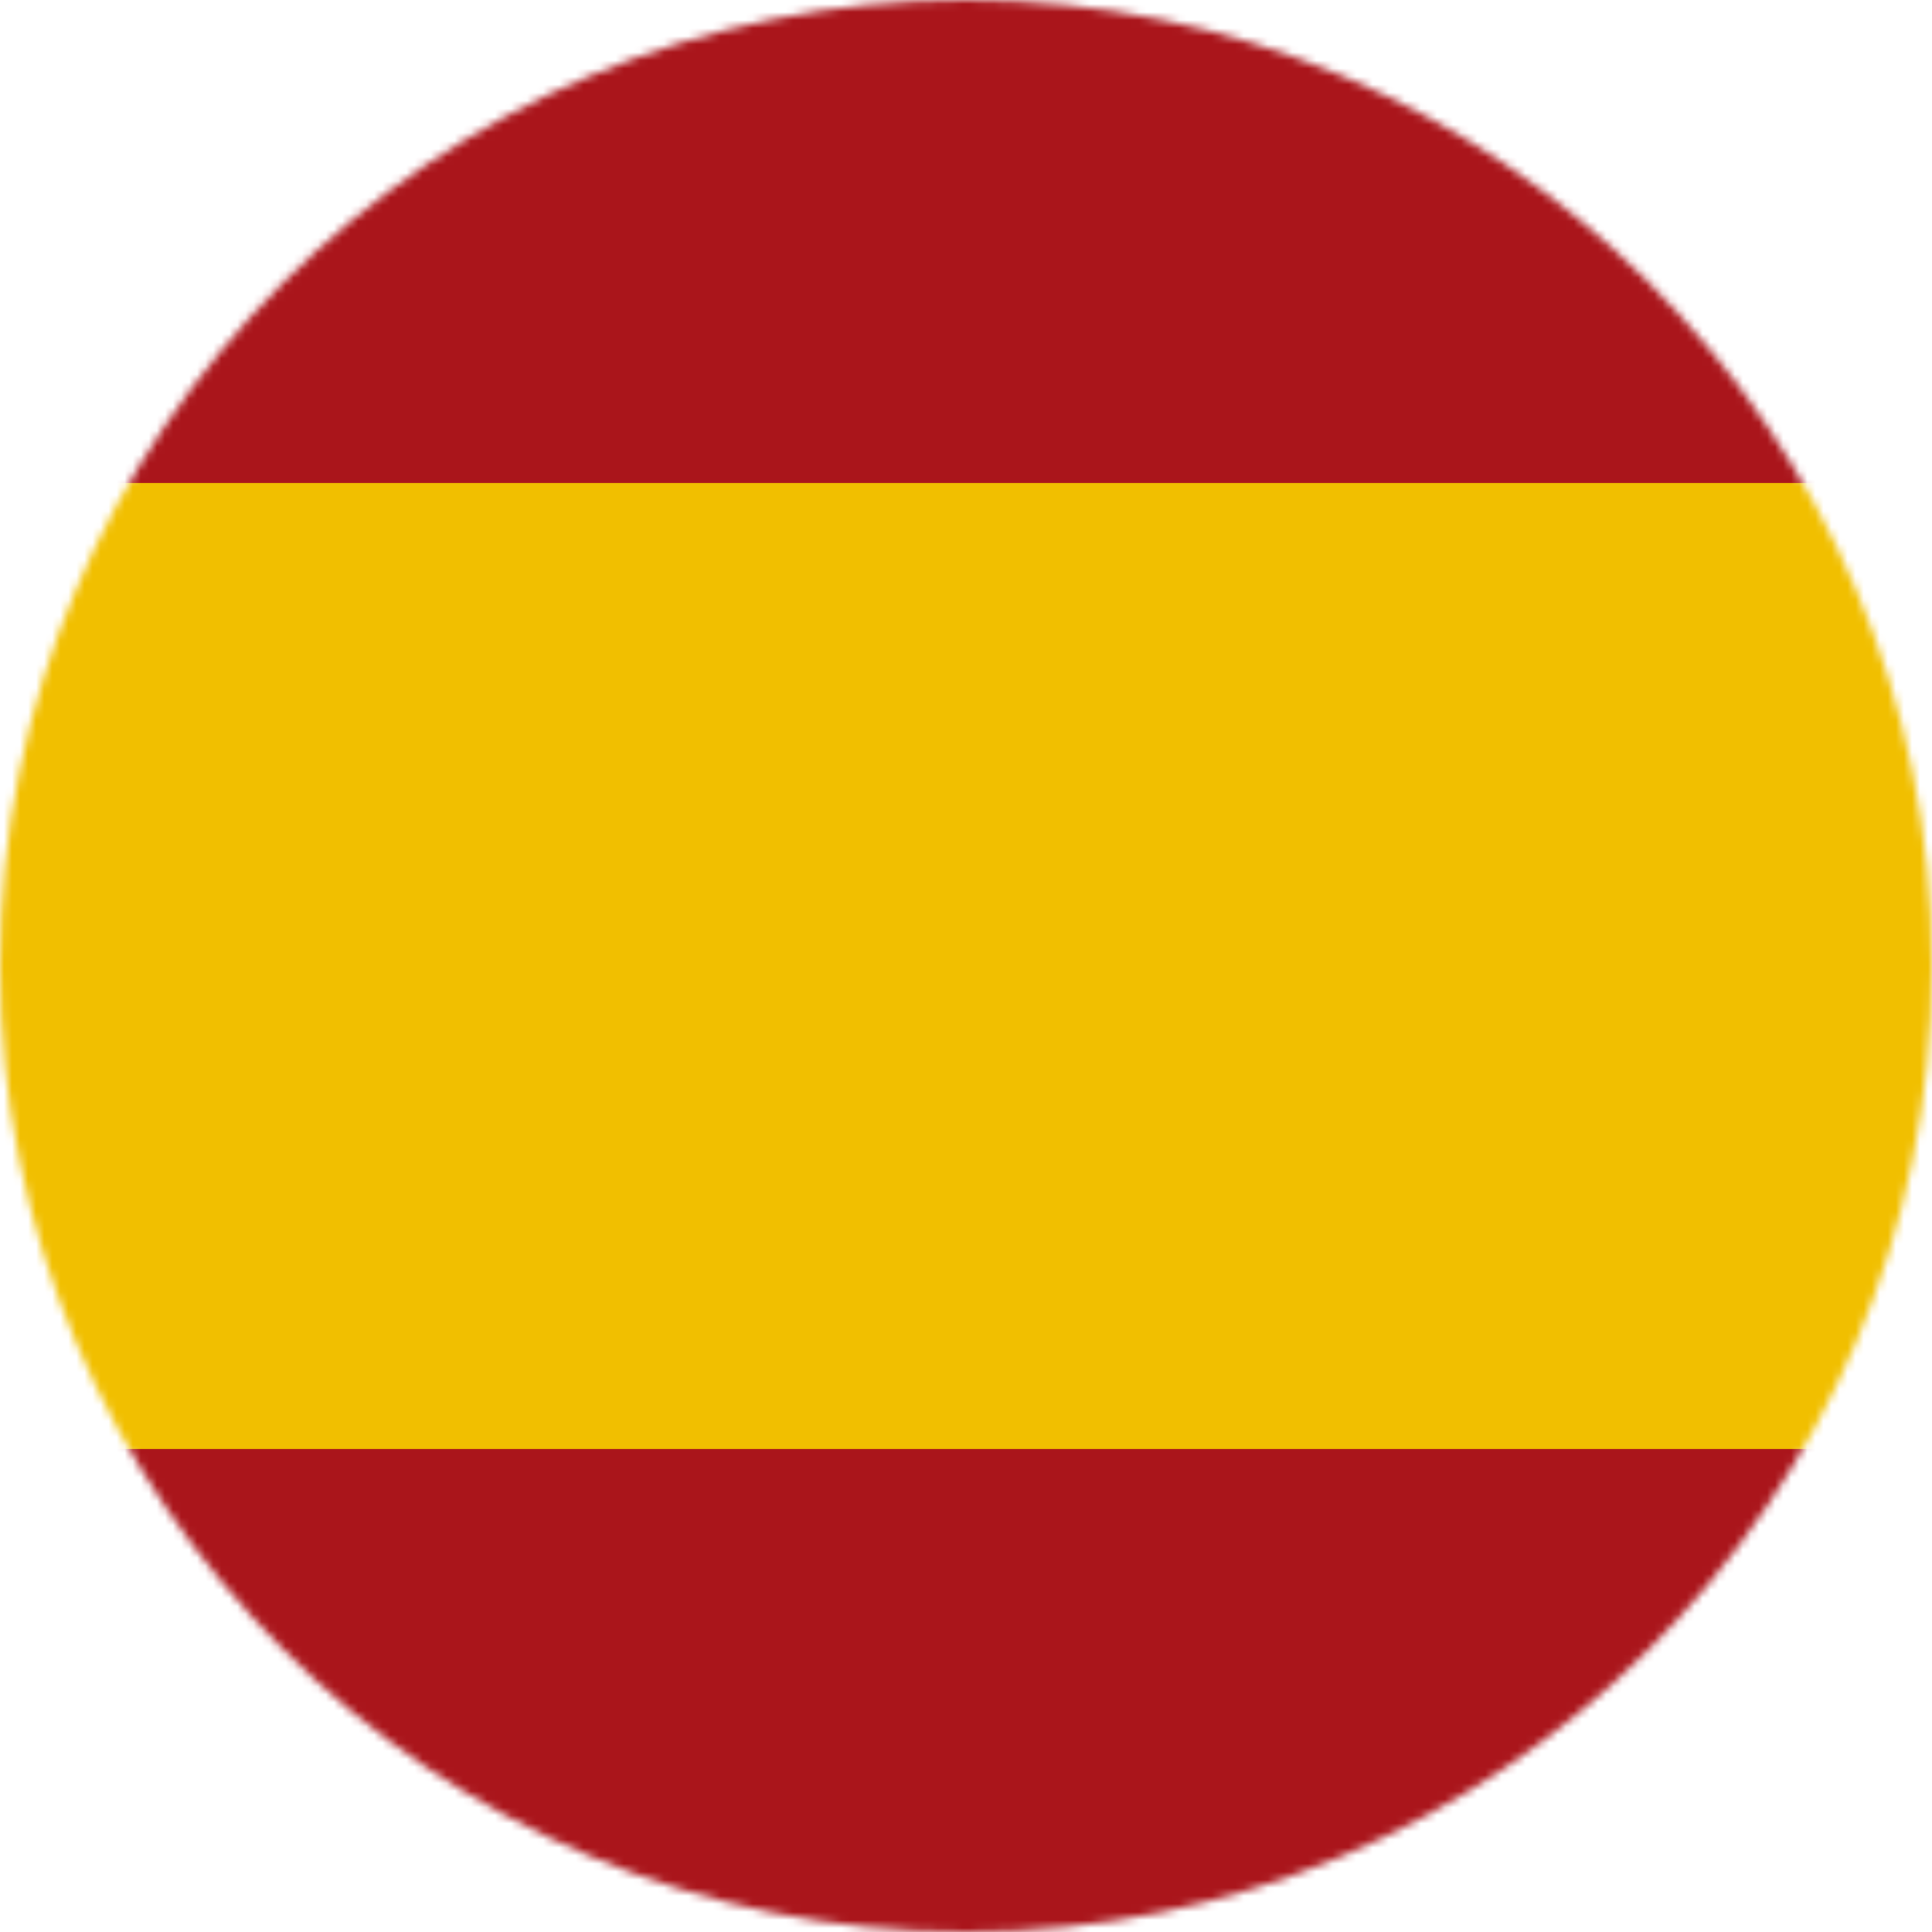 <svg width="240" height="240" viewBox="0 0 240 240" fill="none" xmlns="http://www.w3.org/2000/svg">
<mask id="mask0_10455_92639" style="mask-type:alpha" maskUnits="userSpaceOnUse" x="0" y="0" width="240" height="240">
<circle cx="120" cy="120" r="120" fill="#C4C4C4"/>
</mask>
<g mask="url(#mask0_10455_92639)">
<path d="M-40 0H280V240H-40V0Z" fill="#AA151B"/>
<path d="M-40 60H280V180H-40V60Z" fill="#F1BF00"/>
</g>
</svg>
